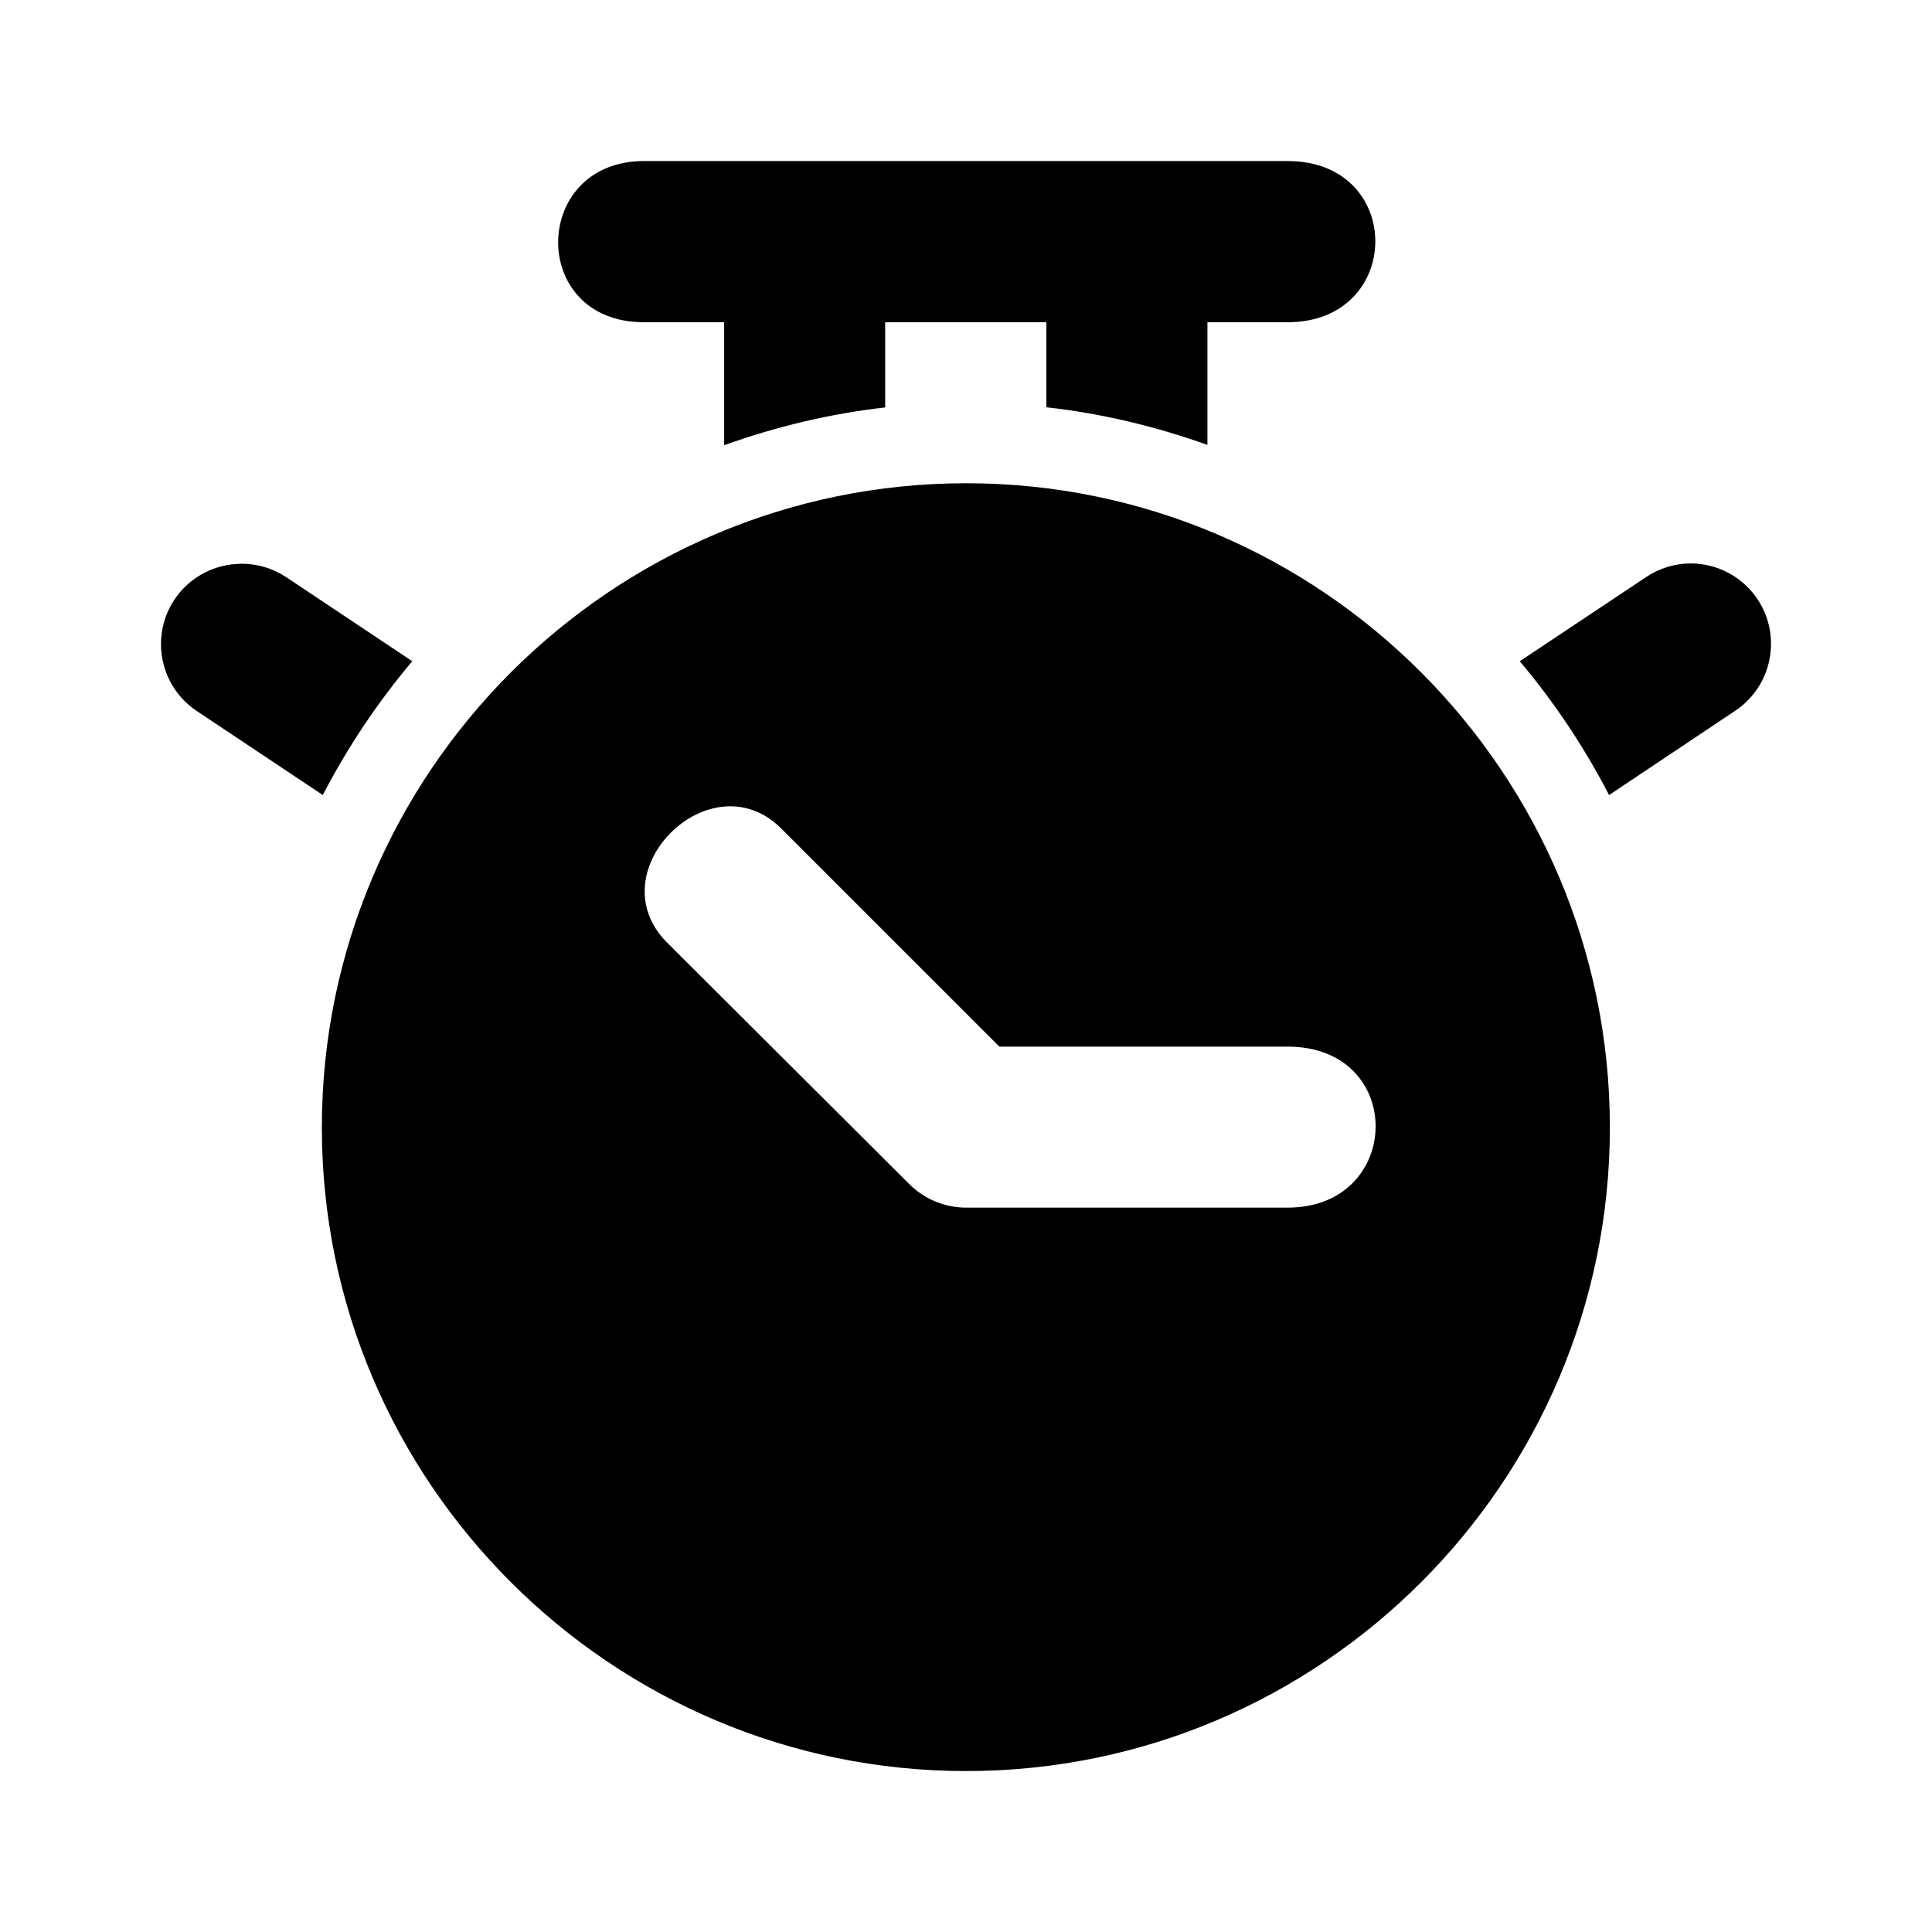 <svg width="56" height="56" viewBox="0 0 56 56" fill="none" xmlns="http://www.w3.org/2000/svg">
<path d="M18.665 4.668C15.39 4.668 15.309 9.34 18.665 9.34H20.99V12.904C22.479 12.373 24.037 11.992 25.657 11.81V9.34H30.33V11.805C31.95 11.985 33.509 12.365 34.998 12.895V9.34H37.323C40.694 9.34 40.728 4.668 37.323 4.668H18.665ZM28.005 14.007C17.721 14.007 9.329 22.397 9.329 32.68C9.329 42.962 17.721 51.335 28.005 51.335C38.289 51.335 46.663 42.962 46.663 32.68C46.663 22.397 38.289 14.007 28.005 14.007ZM49.006 16.331C48.545 16.333 48.094 16.471 47.712 16.728L44.051 19.166C45.053 20.355 45.919 21.654 46.64 23.045L50.296 20.602C51.361 19.891 51.653 18.455 50.953 17.384C50.522 16.728 49.791 16.333 49.006 16.331ZM6.995 16.34C6.939 16.341 6.882 16.344 6.826 16.349C6.107 16.401 5.453 16.783 5.053 17.384C4.349 18.45 4.633 19.884 5.691 20.601L9.356 23.044C10.079 21.654 10.947 20.354 11.95 19.166L8.294 16.728C7.909 16.473 7.457 16.338 6.995 16.34ZM22.644 24.015L28.967 30.337H37.323C40.768 30.337 40.678 35.004 37.323 35.004H28.005C27.384 35.004 26.788 34.756 26.35 34.316L19.335 27.32C17.274 25.259 20.602 21.973 22.644 24.015Z" fill="black"/>
</svg>
